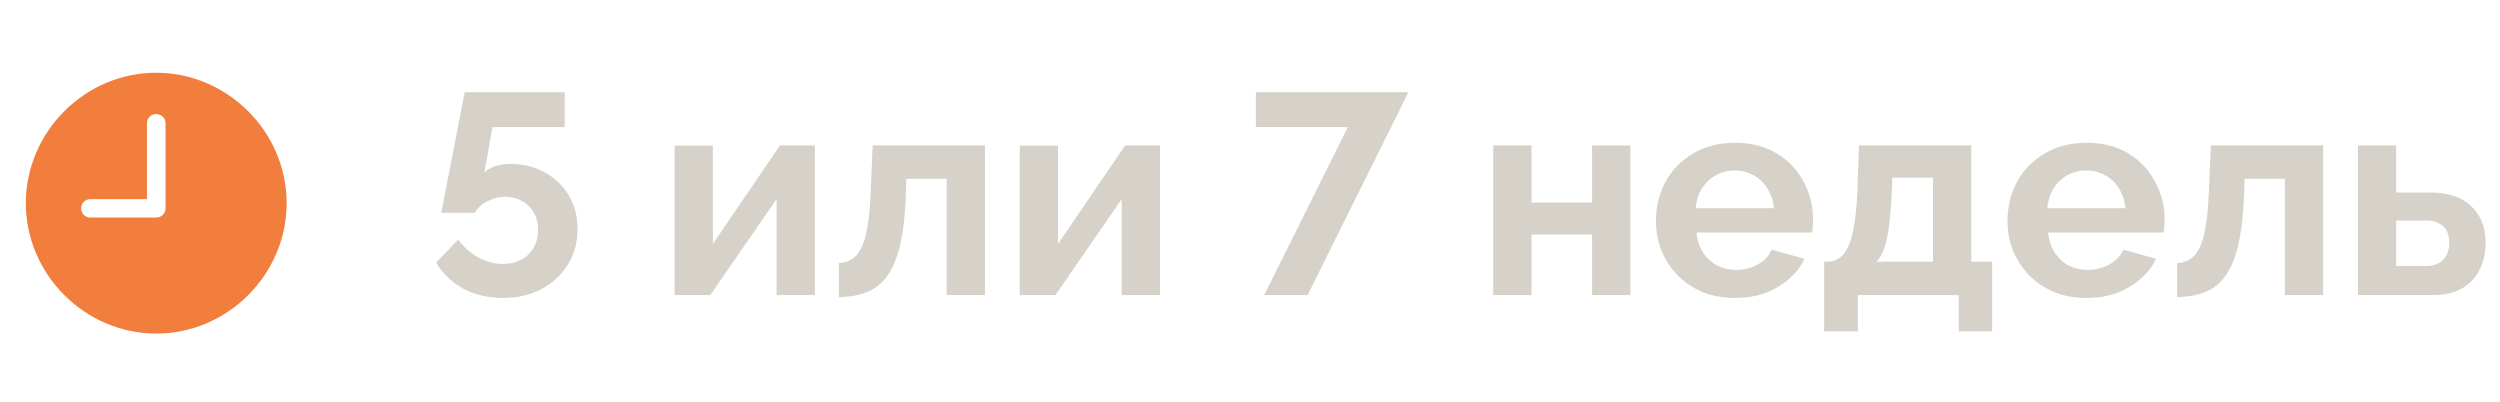 <?xml version="1.0" encoding="UTF-8"?> <svg xmlns="http://www.w3.org/2000/svg" width="280" height="45" viewBox="0 0 280 45" fill="none"> <path d="M17.501 37.36C25.489 37.36 32.106 30.743 32.106 22.754C32.106 14.765 25.474 8.148 17.485 8.148C9.512 8.148 2.895 14.765 2.895 22.754C2.895 30.743 9.512 37.36 17.501 37.36ZM10.13 24.367C9.542 24.367 9.09 23.915 9.09 23.327C9.09 22.754 9.542 22.302 10.13 22.302H16.461V13.801C16.461 13.228 16.913 12.776 17.485 12.776C18.073 12.776 18.541 13.228 18.541 13.801V23.327C18.541 23.915 18.073 24.367 17.485 24.367H10.13Z" fill="#F17E3C"></path> <path d="M56.303 33.369C54.661 33.369 53.178 33.017 51.855 32.313C50.554 31.587 49.551 30.617 48.847 29.401L51.311 26.841C51.93 27.673 52.677 28.334 53.551 28.825C54.447 29.316 55.375 29.561 56.335 29.561C57.103 29.561 57.786 29.401 58.383 29.081C58.981 28.761 59.439 28.313 59.759 27.737C60.101 27.161 60.271 26.5 60.271 25.753C60.271 25.027 60.111 24.387 59.791 23.833C59.471 23.257 59.034 22.82 58.479 22.521C57.925 22.201 57.295 22.041 56.591 22.041C55.909 22.041 55.258 22.201 54.639 22.521C54.021 22.82 53.53 23.257 53.167 23.833H49.423L52.047 10.329H63.247V14.233H55.151L54.255 19.321C54.511 19.044 54.885 18.82 55.375 18.649C55.866 18.457 56.474 18.361 57.199 18.361C58.629 18.361 59.909 18.681 61.039 19.321C62.17 19.939 63.055 20.793 63.695 21.881C64.357 22.969 64.687 24.227 64.687 25.657C64.687 27.172 64.314 28.515 63.567 29.689C62.842 30.841 61.85 31.747 60.591 32.409C59.354 33.049 57.925 33.369 56.303 33.369ZM75.554 33.049V16.313H79.842V27.321L87.362 16.281H91.266V33.049H86.978V22.297L79.554 33.049H75.554ZM93.963 33.273V29.465C94.475 29.444 94.933 29.316 95.339 29.081C95.744 28.846 96.096 28.451 96.395 27.897C96.715 27.321 96.96 26.521 97.131 25.497C97.323 24.473 97.451 23.161 97.515 21.561L97.739 16.281H110.315V33.049H106.027V20.025H101.515L101.451 21.977C101.365 24.174 101.152 25.998 100.811 27.449C100.469 28.899 99.989 30.052 99.371 30.905C98.773 31.737 98.027 32.334 97.131 32.697C96.235 33.059 95.179 33.252 93.963 33.273ZM114.21 33.049V16.313H118.498V27.321L126.018 16.281H129.922V33.049H125.634V22.297L118.21 33.049H114.21ZM150.962 14.233H140.658V10.329H157.746L146.45 33.049H141.586L150.962 14.233ZM167.241 33.049V16.281H171.529V22.681H178.313V16.281H182.601V33.049H178.313V26.265H171.529V33.049H167.241ZM194.298 33.369C192.954 33.369 191.738 33.145 190.65 32.697C189.562 32.227 188.634 31.598 187.866 30.809C187.098 29.998 186.501 29.081 186.074 28.057C185.669 27.012 185.466 25.913 185.466 24.761C185.466 23.161 185.818 21.7 186.522 20.377C187.248 19.054 188.272 17.998 189.594 17.209C190.938 16.398 192.517 15.993 194.33 15.993C196.165 15.993 197.733 16.398 199.034 17.209C200.336 17.998 201.328 19.054 202.01 20.377C202.714 21.678 203.066 23.086 203.066 24.601C203.066 24.857 203.056 25.123 203.034 25.401C203.013 25.657 202.992 25.87 202.97 26.041H190.01C190.096 26.894 190.341 27.641 190.746 28.281C191.173 28.921 191.706 29.412 192.346 29.753C193.008 30.073 193.712 30.233 194.458 30.233C195.312 30.233 196.112 30.03 196.858 29.625C197.626 29.198 198.149 28.643 198.426 27.961L202.106 28.985C201.701 29.838 201.114 30.596 200.346 31.257C199.6 31.918 198.714 32.441 197.69 32.825C196.666 33.188 195.536 33.369 194.298 33.369ZM189.914 23.321H198.682C198.597 22.468 198.352 21.732 197.946 21.113C197.562 20.473 197.05 19.982 196.41 19.641C195.77 19.278 195.056 19.097 194.266 19.097C193.498 19.097 192.794 19.278 192.154 19.641C191.536 19.982 191.024 20.473 190.618 21.113C190.234 21.732 190 22.468 189.914 23.321ZM204.303 37.113V29.305H204.751C205.177 29.305 205.572 29.188 205.935 28.953C206.319 28.718 206.649 28.323 206.927 27.769C207.225 27.193 207.46 26.404 207.631 25.401C207.823 24.398 207.951 23.118 208.015 21.561L208.207 16.281H220.783V29.305H223.119V37.113H219.375V33.049H208.079V37.113H204.303ZM210.159 29.305H216.495V19.897H211.951L211.855 21.977C211.791 23.385 211.684 24.579 211.535 25.561C211.407 26.521 211.225 27.31 210.991 27.929C210.777 28.526 210.5 28.985 210.159 29.305ZM233.673 33.369C232.329 33.369 231.113 33.145 230.025 32.697C228.937 32.227 228.009 31.598 227.241 30.809C226.473 29.998 225.876 29.081 225.449 28.057C225.044 27.012 224.841 25.913 224.841 24.761C224.841 23.161 225.193 21.7 225.897 20.377C226.623 19.054 227.647 17.998 228.969 17.209C230.313 16.398 231.892 15.993 233.705 15.993C235.54 15.993 237.108 16.398 238.409 17.209C239.711 17.998 240.703 19.054 241.385 20.377C242.089 21.678 242.441 23.086 242.441 24.601C242.441 24.857 242.431 25.123 242.409 25.401C242.388 25.657 242.367 25.87 242.345 26.041H229.385C229.471 26.894 229.716 27.641 230.121 28.281C230.548 28.921 231.081 29.412 231.721 29.753C232.383 30.073 233.087 30.233 233.833 30.233C234.687 30.233 235.487 30.03 236.233 29.625C237.001 29.198 237.524 28.643 237.801 27.961L241.481 28.985C241.076 29.838 240.489 30.596 239.721 31.257C238.975 31.918 238.089 32.441 237.065 32.825C236.041 33.188 234.911 33.369 233.673 33.369ZM229.289 23.321H238.057C237.972 22.468 237.727 21.732 237.321 21.113C236.937 20.473 236.425 19.982 235.785 19.641C235.145 19.278 234.431 19.097 233.641 19.097C232.873 19.097 232.169 19.278 231.529 19.641C230.911 19.982 230.399 20.473 229.993 21.113C229.609 21.732 229.375 22.468 229.289 23.321ZM243.838 33.273V29.465C244.35 29.444 244.808 29.316 245.214 29.081C245.619 28.846 245.971 28.451 246.27 27.897C246.59 27.321 246.835 26.521 247.006 25.497C247.198 24.473 247.326 23.161 247.39 21.561L247.614 16.281H260.19V33.049H255.902V20.025H251.39L251.326 21.977C251.24 24.174 251.027 25.998 250.686 27.449C250.344 28.899 249.864 30.052 249.246 30.905C248.648 31.737 247.902 32.334 247.006 32.697C246.11 33.059 245.054 33.252 243.838 33.273ZM264.085 33.049V16.281H268.373V21.561H272.181C274.186 21.561 275.722 22.073 276.789 23.097C277.855 24.121 278.389 25.476 278.389 27.161C278.389 28.291 278.165 29.305 277.717 30.201C277.269 31.097 276.607 31.801 275.733 32.313C274.858 32.803 273.77 33.049 272.469 33.049H264.085ZM268.373 29.785H271.797C272.373 29.785 272.842 29.668 273.205 29.433C273.589 29.198 273.866 28.889 274.037 28.505C274.229 28.121 274.325 27.683 274.325 27.193C274.325 26.724 274.239 26.308 274.069 25.945C273.898 25.561 273.621 25.262 273.237 25.049C272.874 24.814 272.383 24.697 271.765 24.697H268.373V29.785Z" fill="#D7D2C9"></path> </svg> 